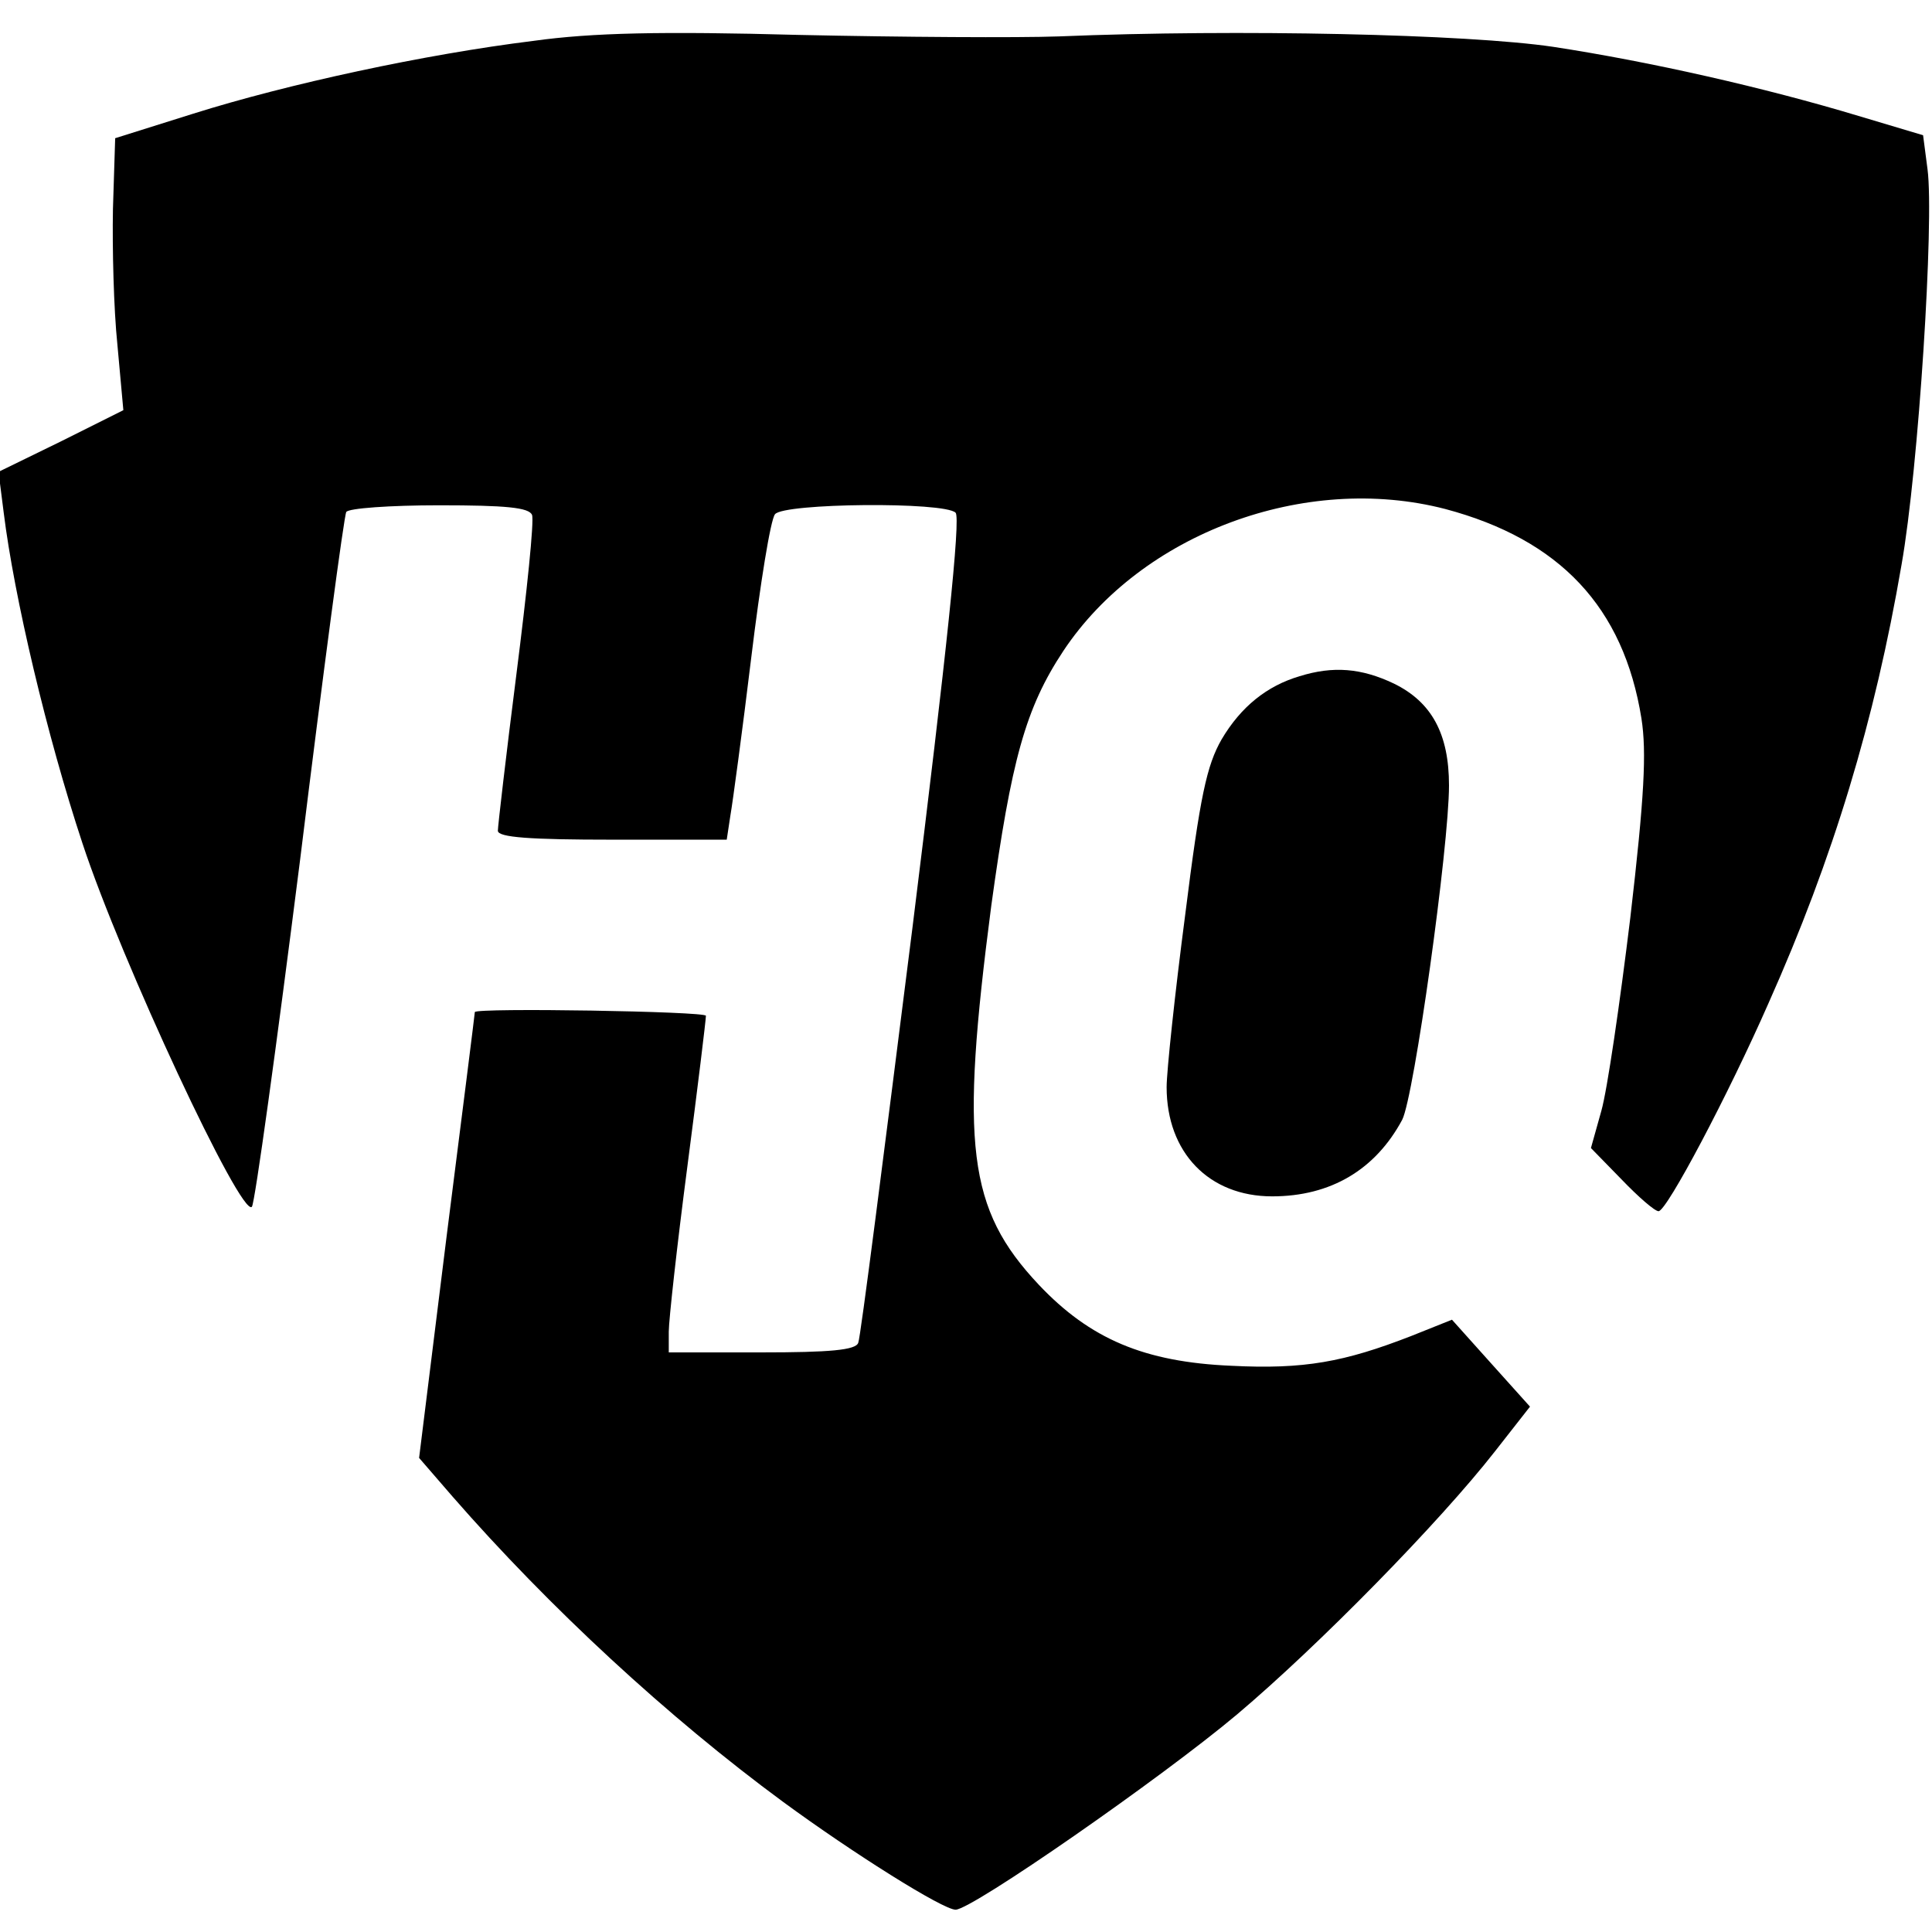 <?xml version="1.0" standalone="no"?>
<!DOCTYPE svg PUBLIC "-//W3C//DTD SVG 20010904//EN"
 "http://www.w3.org/TR/2001/REC-SVG-20010904/DTD/svg10.dtd">
<svg version="1.0" xmlns="http://www.w3.org/2000/svg"
 width="260pt" height="260pt" viewBox="0 0 260 260"
 preserveAspectRatio="xMidYMid meet">
<g transform="translate(0,260) scale(0.1,-0.1)"
fill="#000000" stroke="none">
<path d="M718 2545 c-146 -18 -331 -58 -458 -98 l-105 -33 -3 -95 c-1 -53 1
-135 6 -183 l8 -88 -84 -42 -84 -41 7 -55 c14 -113 58 -300 106 -445 52 -158
214 -505 228 -489 4 5 33 215 65 468 31 252 59 462 62 467 3 5 59 9 125 9 90
0 121 -3 125 -13 3 -8 -7 -104 -21 -214 -14 -110 -25 -205 -25 -211 0 -9 44
-12 154 -12 l154 0 5 33 c3 17 16 113 28 212 12 99 26 186 32 193 12 15 228
17 243 2 7 -7 -12 -188 -58 -558 -38 -301 -70 -553 -73 -559 -3 -10 -39 -13
-130 -13 l-125 0 0 28 c0 15 11 115 25 222 14 107 25 198 25 203 0 6 -309 11
-311 5 0 -2 -17 -137 -38 -302 l-37 -298 45 -52 c130 -149 290 -297 445 -411
94 -69 215 -145 232 -145 22 0 278 178 379 263 109 92 272 258 347 354 l47 60
-53 59 -52 58 -55 -22 c-90 -35 -144 -45 -242 -40 -117 5 -190 36 -259 109
-96 102 -106 188 -64 510 27 196 46 266 97 343 105 158 325 240 514 191 154
-41 240 -132 264 -282 7 -45 4 -105 -15 -268 -14 -115 -31 -232 -39 -260 l-14
-50 41 -42 c23 -24 45 -43 50 -43 11 0 94 157 148 280 87 195 143 380 179 590
23 130 44 463 35 532 l-6 46 -87 26 c-126 38 -280 73 -411 93 -115 17 -423 24
-665 14 -55 -2 -212 -1 -350 2 -184 5 -278 3 -357 -8z"/>
<path d="M1749 1690 c-44 -13 -79 -41 -105 -85 -20 -35 -29 -76 -49 -236 -14
-107 -25 -211 -25 -232 0 -88 57 -147 142 -147 79 0 139 36 175 103 16 31 63
368 63 450 0 69 -23 112 -74 137 -44 21 -82 24 -127 10z"/>
</g>
</svg>
